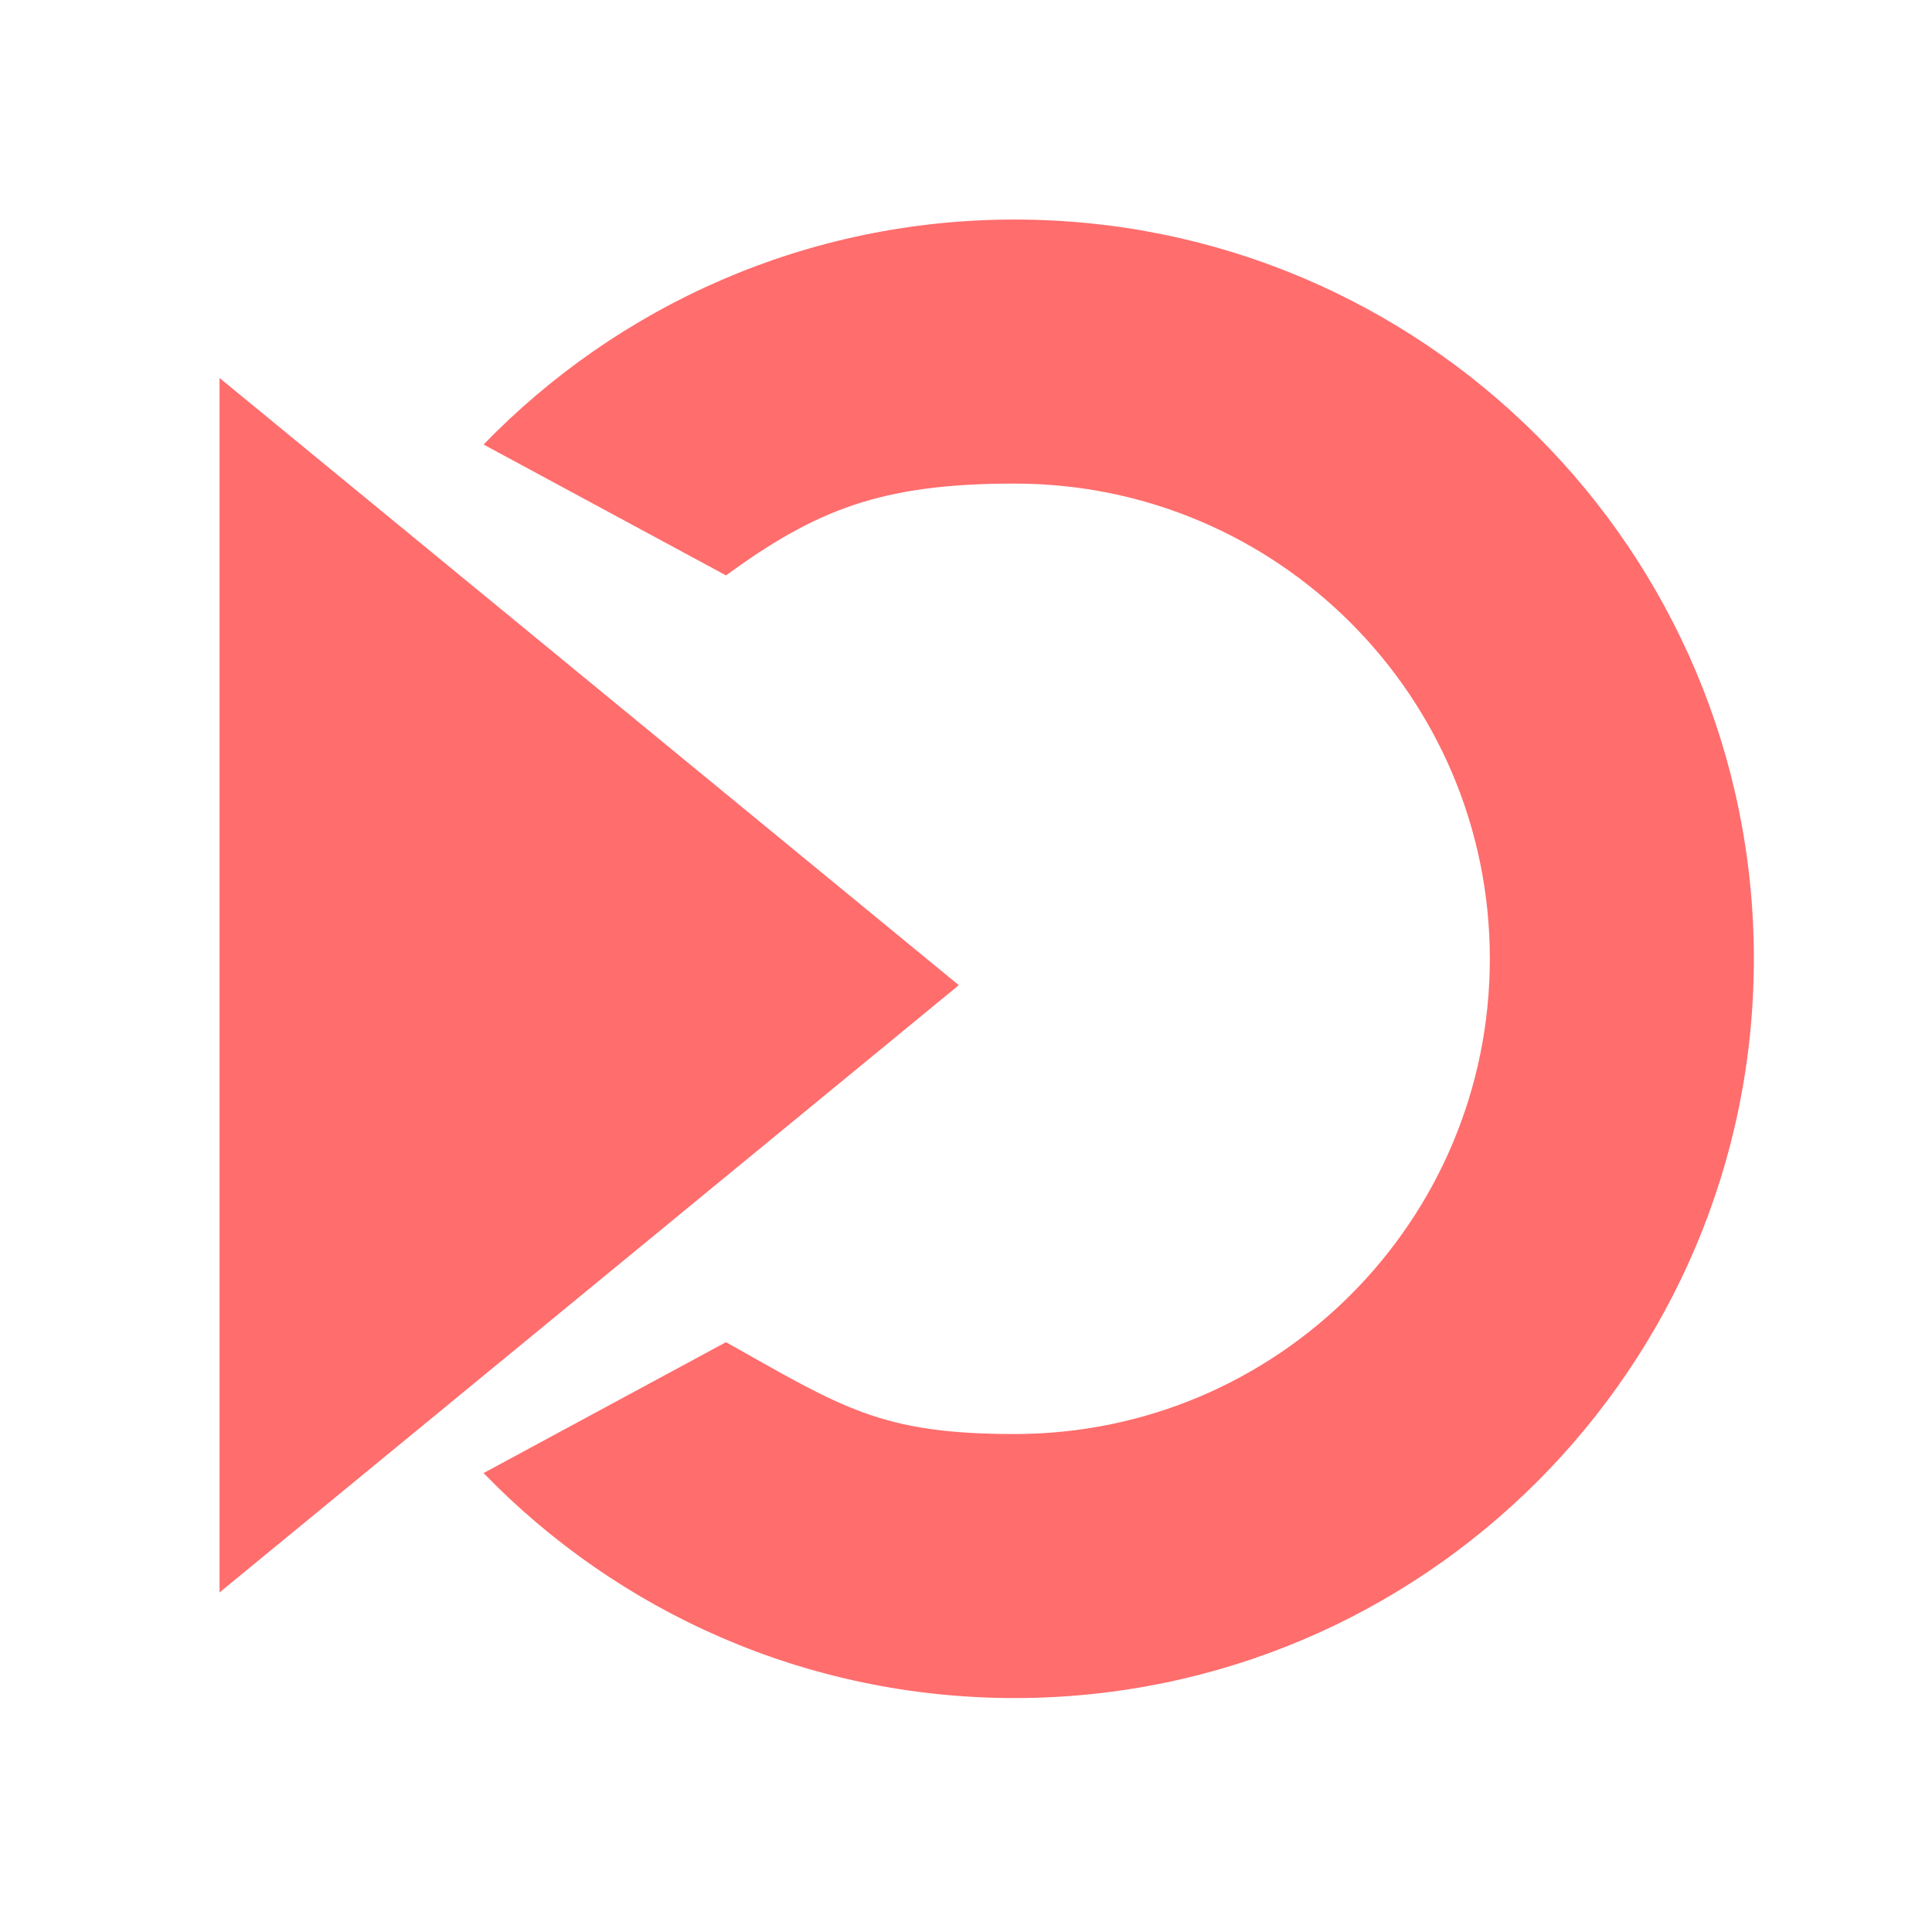 <svg width="44" height="44" viewBox="0 0 44 44" fill="none" xmlns="http://www.w3.org/2000/svg">
<path fill-rule="evenodd" clip-rule="evenodd" d="M23.107 11.013C20.055 11.013 18.584 11.614 16.534 13.104L11.013 10.124C14.069 6.968 18.361 5 23.107 5C32.405 5 39.943 12.538 39.943 21.836C39.943 31.134 32.405 38.672 23.107 38.672C18.361 38.672 14.069 36.704 11.013 33.548L16.534 30.567C19.185 32.057 20.055 32.659 23.107 32.659C29.084 32.659 33.93 27.813 33.93 21.836C33.93 15.858 29.084 11.013 23.107 11.013Z" fill="#FF6D6D"/>
<path d="M21.836 22.437L5 36.267L5 8.608L21.836 22.437Z" fill="#FF6D6D"/>
</svg>
